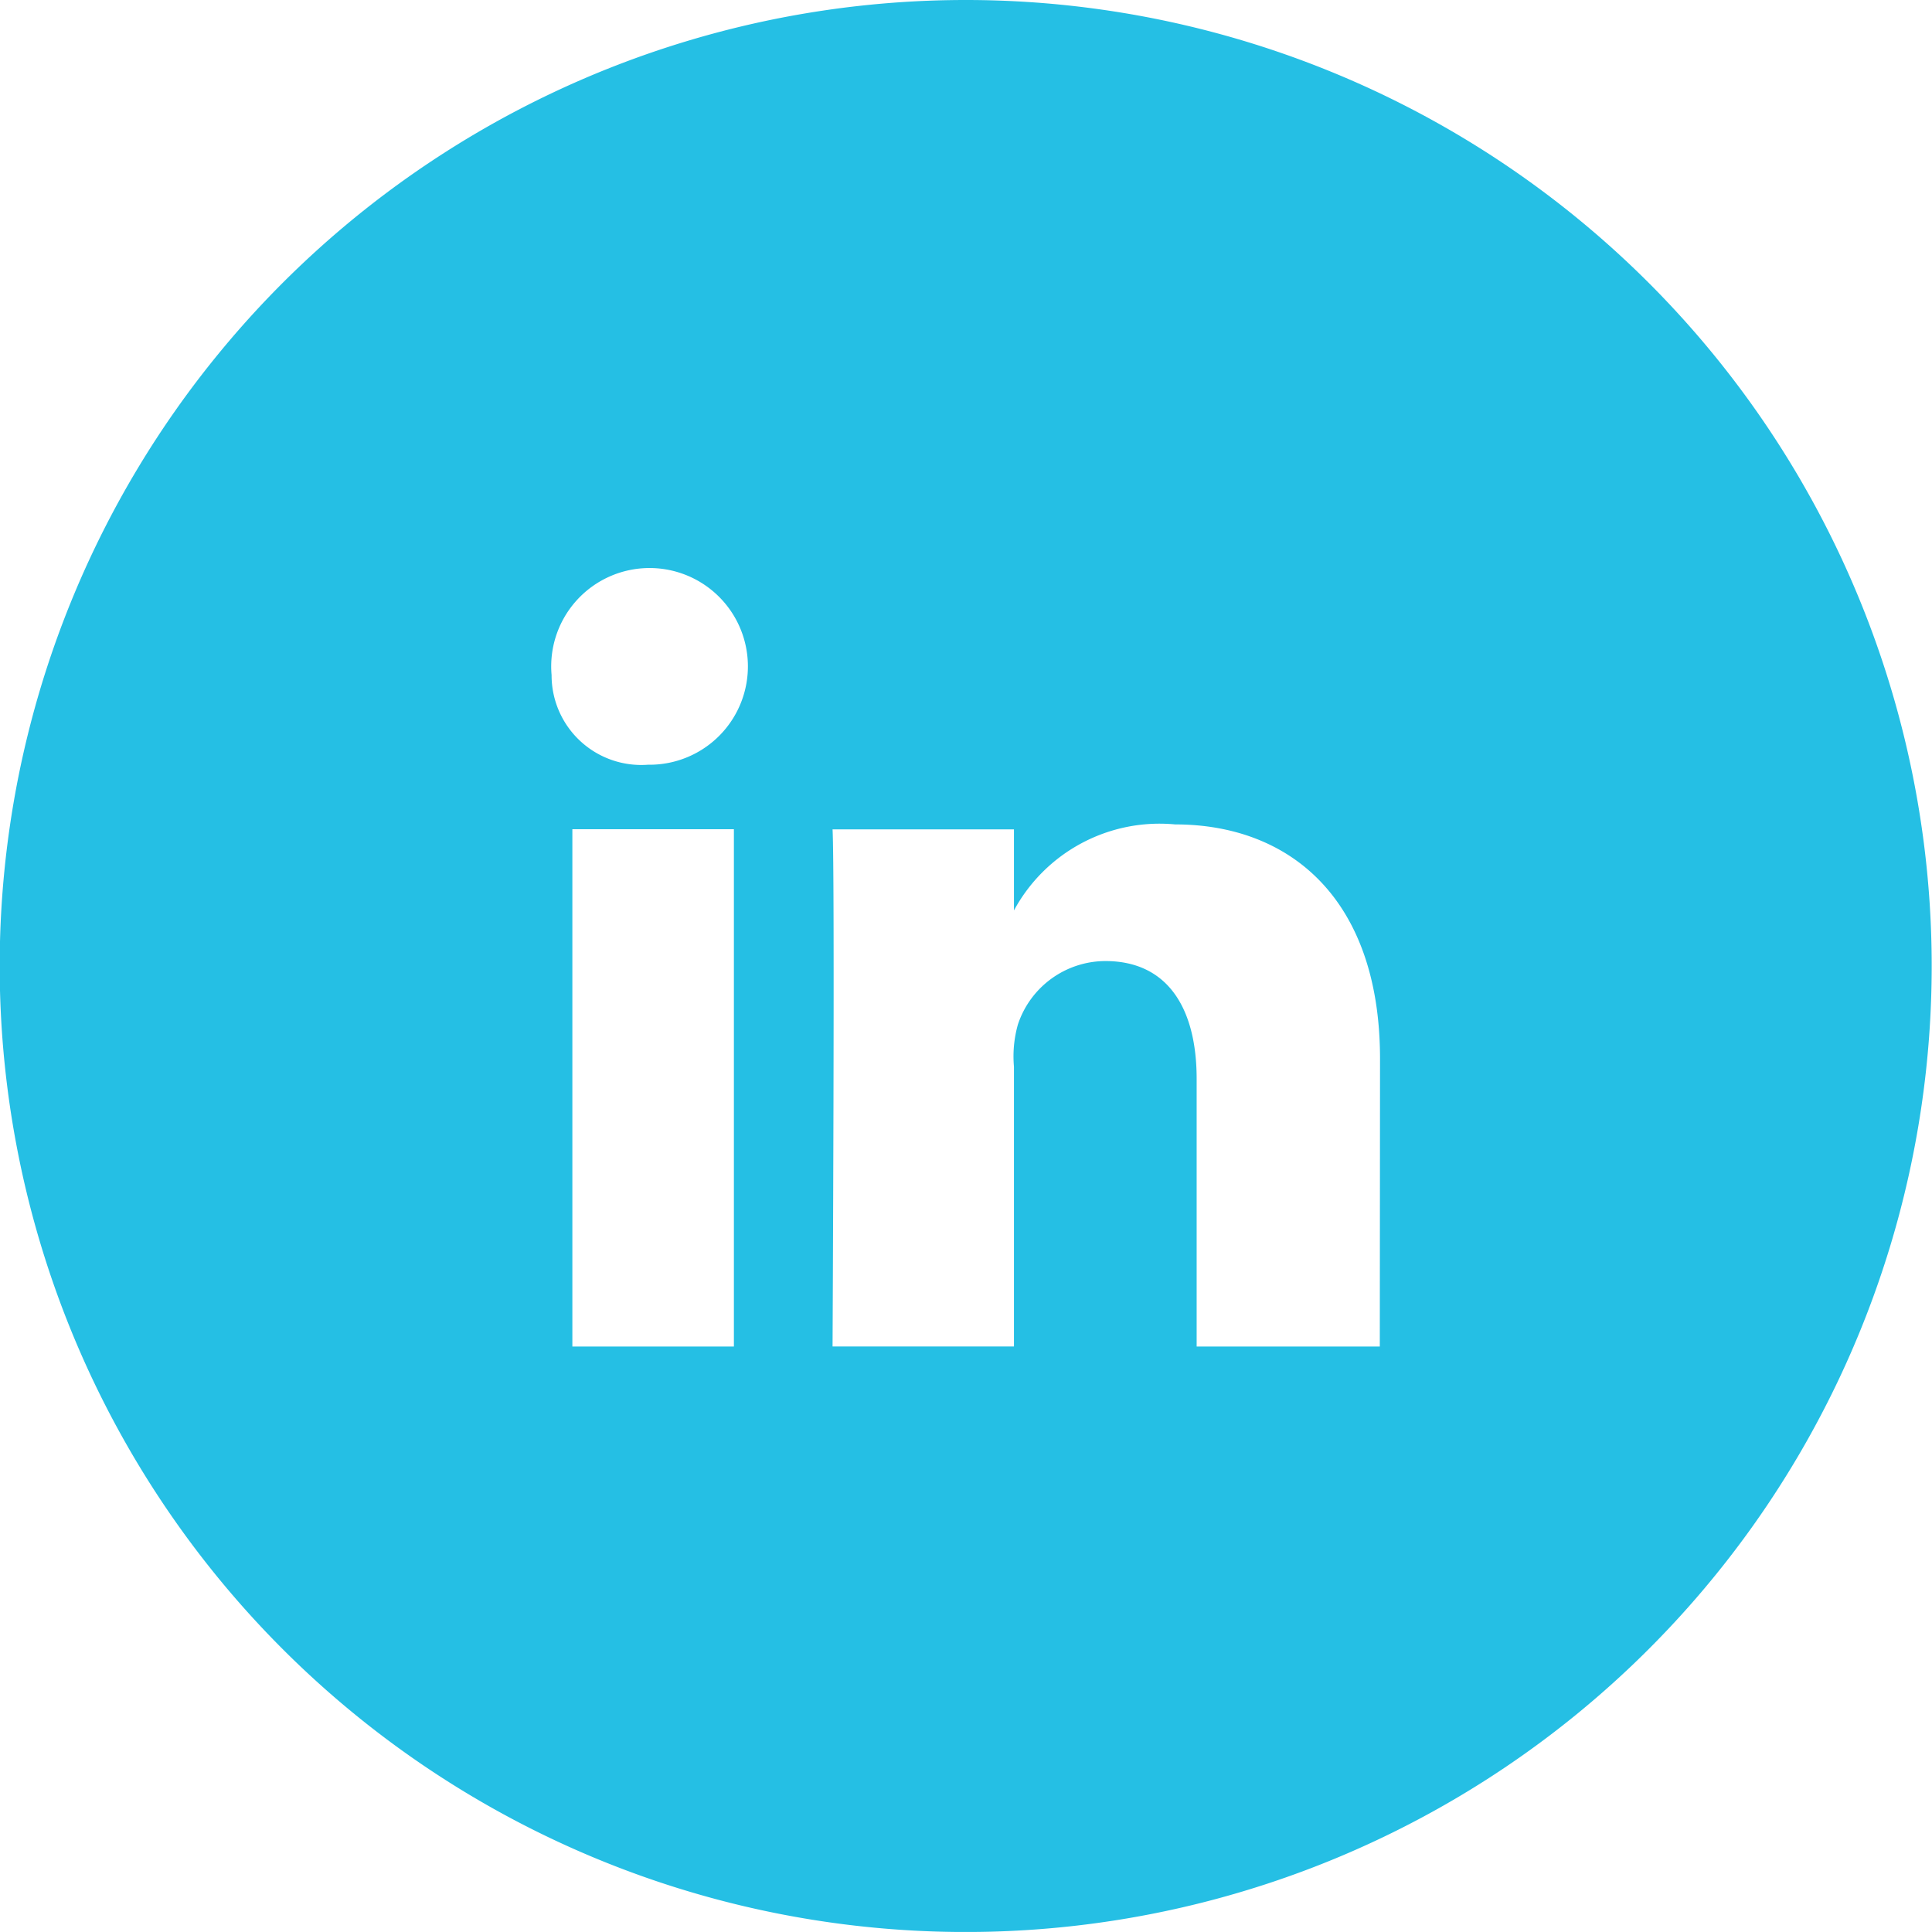 <svg xmlns="http://www.w3.org/2000/svg" width="25.38" height="25.379" viewBox="0 0 25.38 25.379">
  <path id="linkdin" d="M1261.4,2698.007a12.69,12.69,0,1,0,12.69,12.689A12.689,12.689,0,0,0,1261.4,2698.007Zm-3.045,17.689h-2.122V2708.9h2.122Zm-1.115-7.643h-.016a1.178,1.178,0,0,1-1.264-1.178,1.292,1.292,0,1,1,1.28,1.178Zm9.6,7.643h-2.406v-3.516c0-.92-.375-1.548-1.2-1.548a1.215,1.215,0,0,0-1.148.833,1.537,1.537,0,0,0-.052.554v3.676h-2.383s.032-6.227,0-6.793h2.383v1.065a2.175,2.175,0,0,1,2.117-1.13c1.507,0,2.692.976,2.692,3.081Z" transform="translate(-1248.714 -2698.007)" fill="#25bfe4"/>
</svg>
